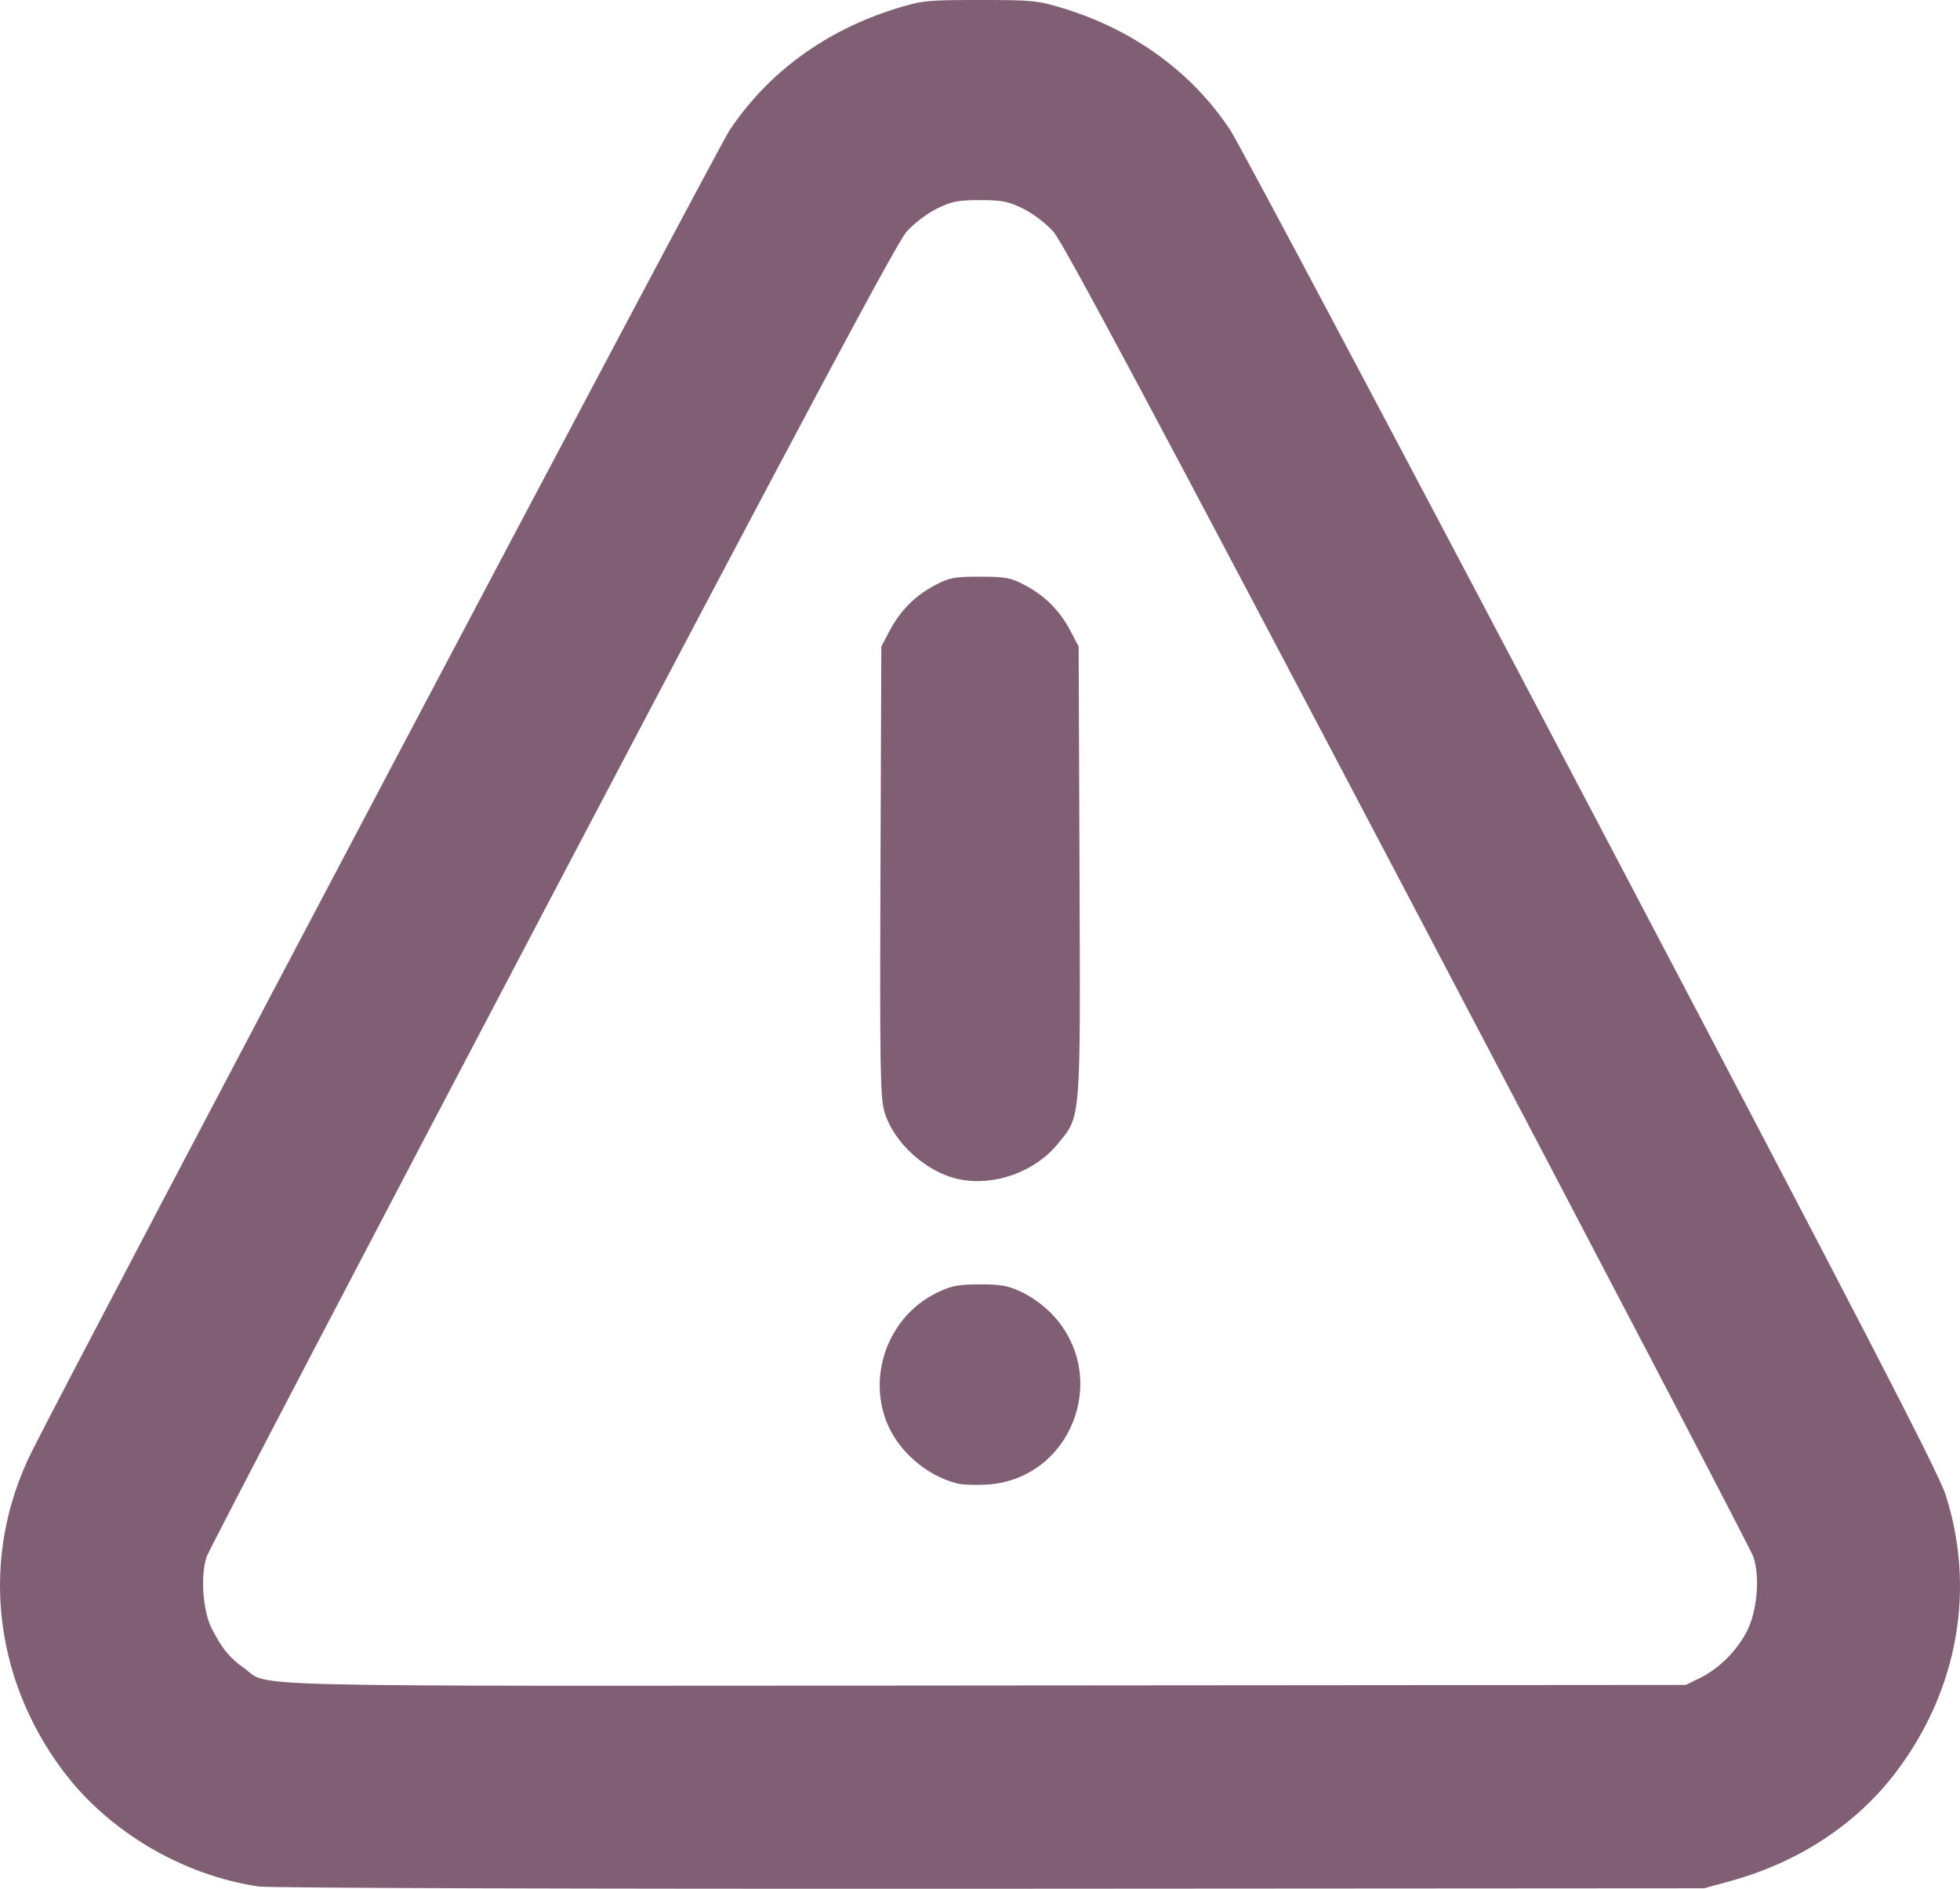 <?xml version="1.0" encoding="UTF-8" standalone="no"?>
<!-- Created with Inkscape (http://www.inkscape.org/) -->

<svg
   width="182.205mm"
   height="175.553mm"
   viewBox="0 0 182.205 175.553"
   version="1.1"
   id="svg1"
   xml:space="preserve"
   xmlns="http://www.w3.org/2000/svg"
   xmlns:svg="http://www.w3.org/2000/svg"><defs
     id="defs1" /><path
     style="fill:#805e73;fill-opacity:1"
     d="M 24.085,175.345 C 16.993,174.302 10.136,170.266 5.895,164.638 -0.748,155.821 -1.856,144.521 2.976,134.876 7.474,125.897 66.656,13.853 67.823,12.104 71.426,6.709 76.787,2.802 83.374,0.772 85.722,0.049 86.211,0 91.102,0 c 4.901,0 5.377,0.048 7.761,0.78 6.58,2.02 11.958,5.947 15.516,11.329 0.821,1.242 15.925,29.69 33.566,63.218 25.226,47.946 32.255,61.527 32.925,63.615 2.808,8.75 1.144,18.124 -4.561,25.695 -3.721,4.938 -9.121,8.479 -15.639,10.254 l -2.258,0.615 -66.322,0.043 c -36.789,0.024 -67.071,-0.067 -68.005,-0.204 z M 158.043,155.955 c 1.768,-0.871 3.427,-2.526 4.357,-4.347 0.959,-1.879 1.229,-5.088 0.583,-6.941 -0.233,-0.669 -14.692,-28.339 -32.131,-61.489 C 107.432,38.659 98.828,22.549 97.932,21.543 97.235,20.76 96.035,19.845 95.11,19.391 93.73,18.713 93.158,18.6 91.102,18.6 c -2.056,0 -2.629,0.113 -4.008,0.79 -0.925,0.454 -2.125,1.37 -2.822,2.152 C 83.375,22.549 74.771,38.659 51.352,83.178 33.913,116.328 19.454,143.998 19.221,144.666 c -0.608,1.743 -0.375,5.069 0.469,6.711 0.953,1.854 1.634,2.686 3.003,3.669 2.496,1.792 -2.773,1.669 68.691,1.612 l 65.334,-0.052 z m -69.091,-18.083 c -2.913,-0.754 -5.559,-3.102 -6.584,-5.842 -1.696,-4.533 0.39,-9.776 4.725,-11.874 1.37,-0.663 1.966,-0.779 4.008,-0.779 2.042,0 2.638,0.116 4.008,0.779 0.949,0.459 2.13,1.358 2.878,2.19 5.253,5.842 1.509,15.181 -6.272,15.643 -1.036,0.061 -2.28,0.009 -2.764,-0.116 z m 0.213,-28.264 c -3.043,-0.627 -6.113,-3.407 -6.953,-6.297 -0.381,-1.312 -0.428,-4.194 -0.36,-22.365 l 0.078,-20.858 0.776,-1.472 c 0.986,-1.871 2.374,-3.258 4.243,-4.241 1.306,-0.687 1.775,-0.775 4.153,-0.775 2.378,0 2.848,0.088 4.153,0.775 1.869,0.983 3.257,2.371 4.243,4.241 l 0.776,1.472 0.078,20.858 c 0.088,23.529 0.153,22.702 -2.005,25.354 -2.13,2.619 -5.912,3.981 -9.182,3.308 z"
     id="path2" /></svg>
